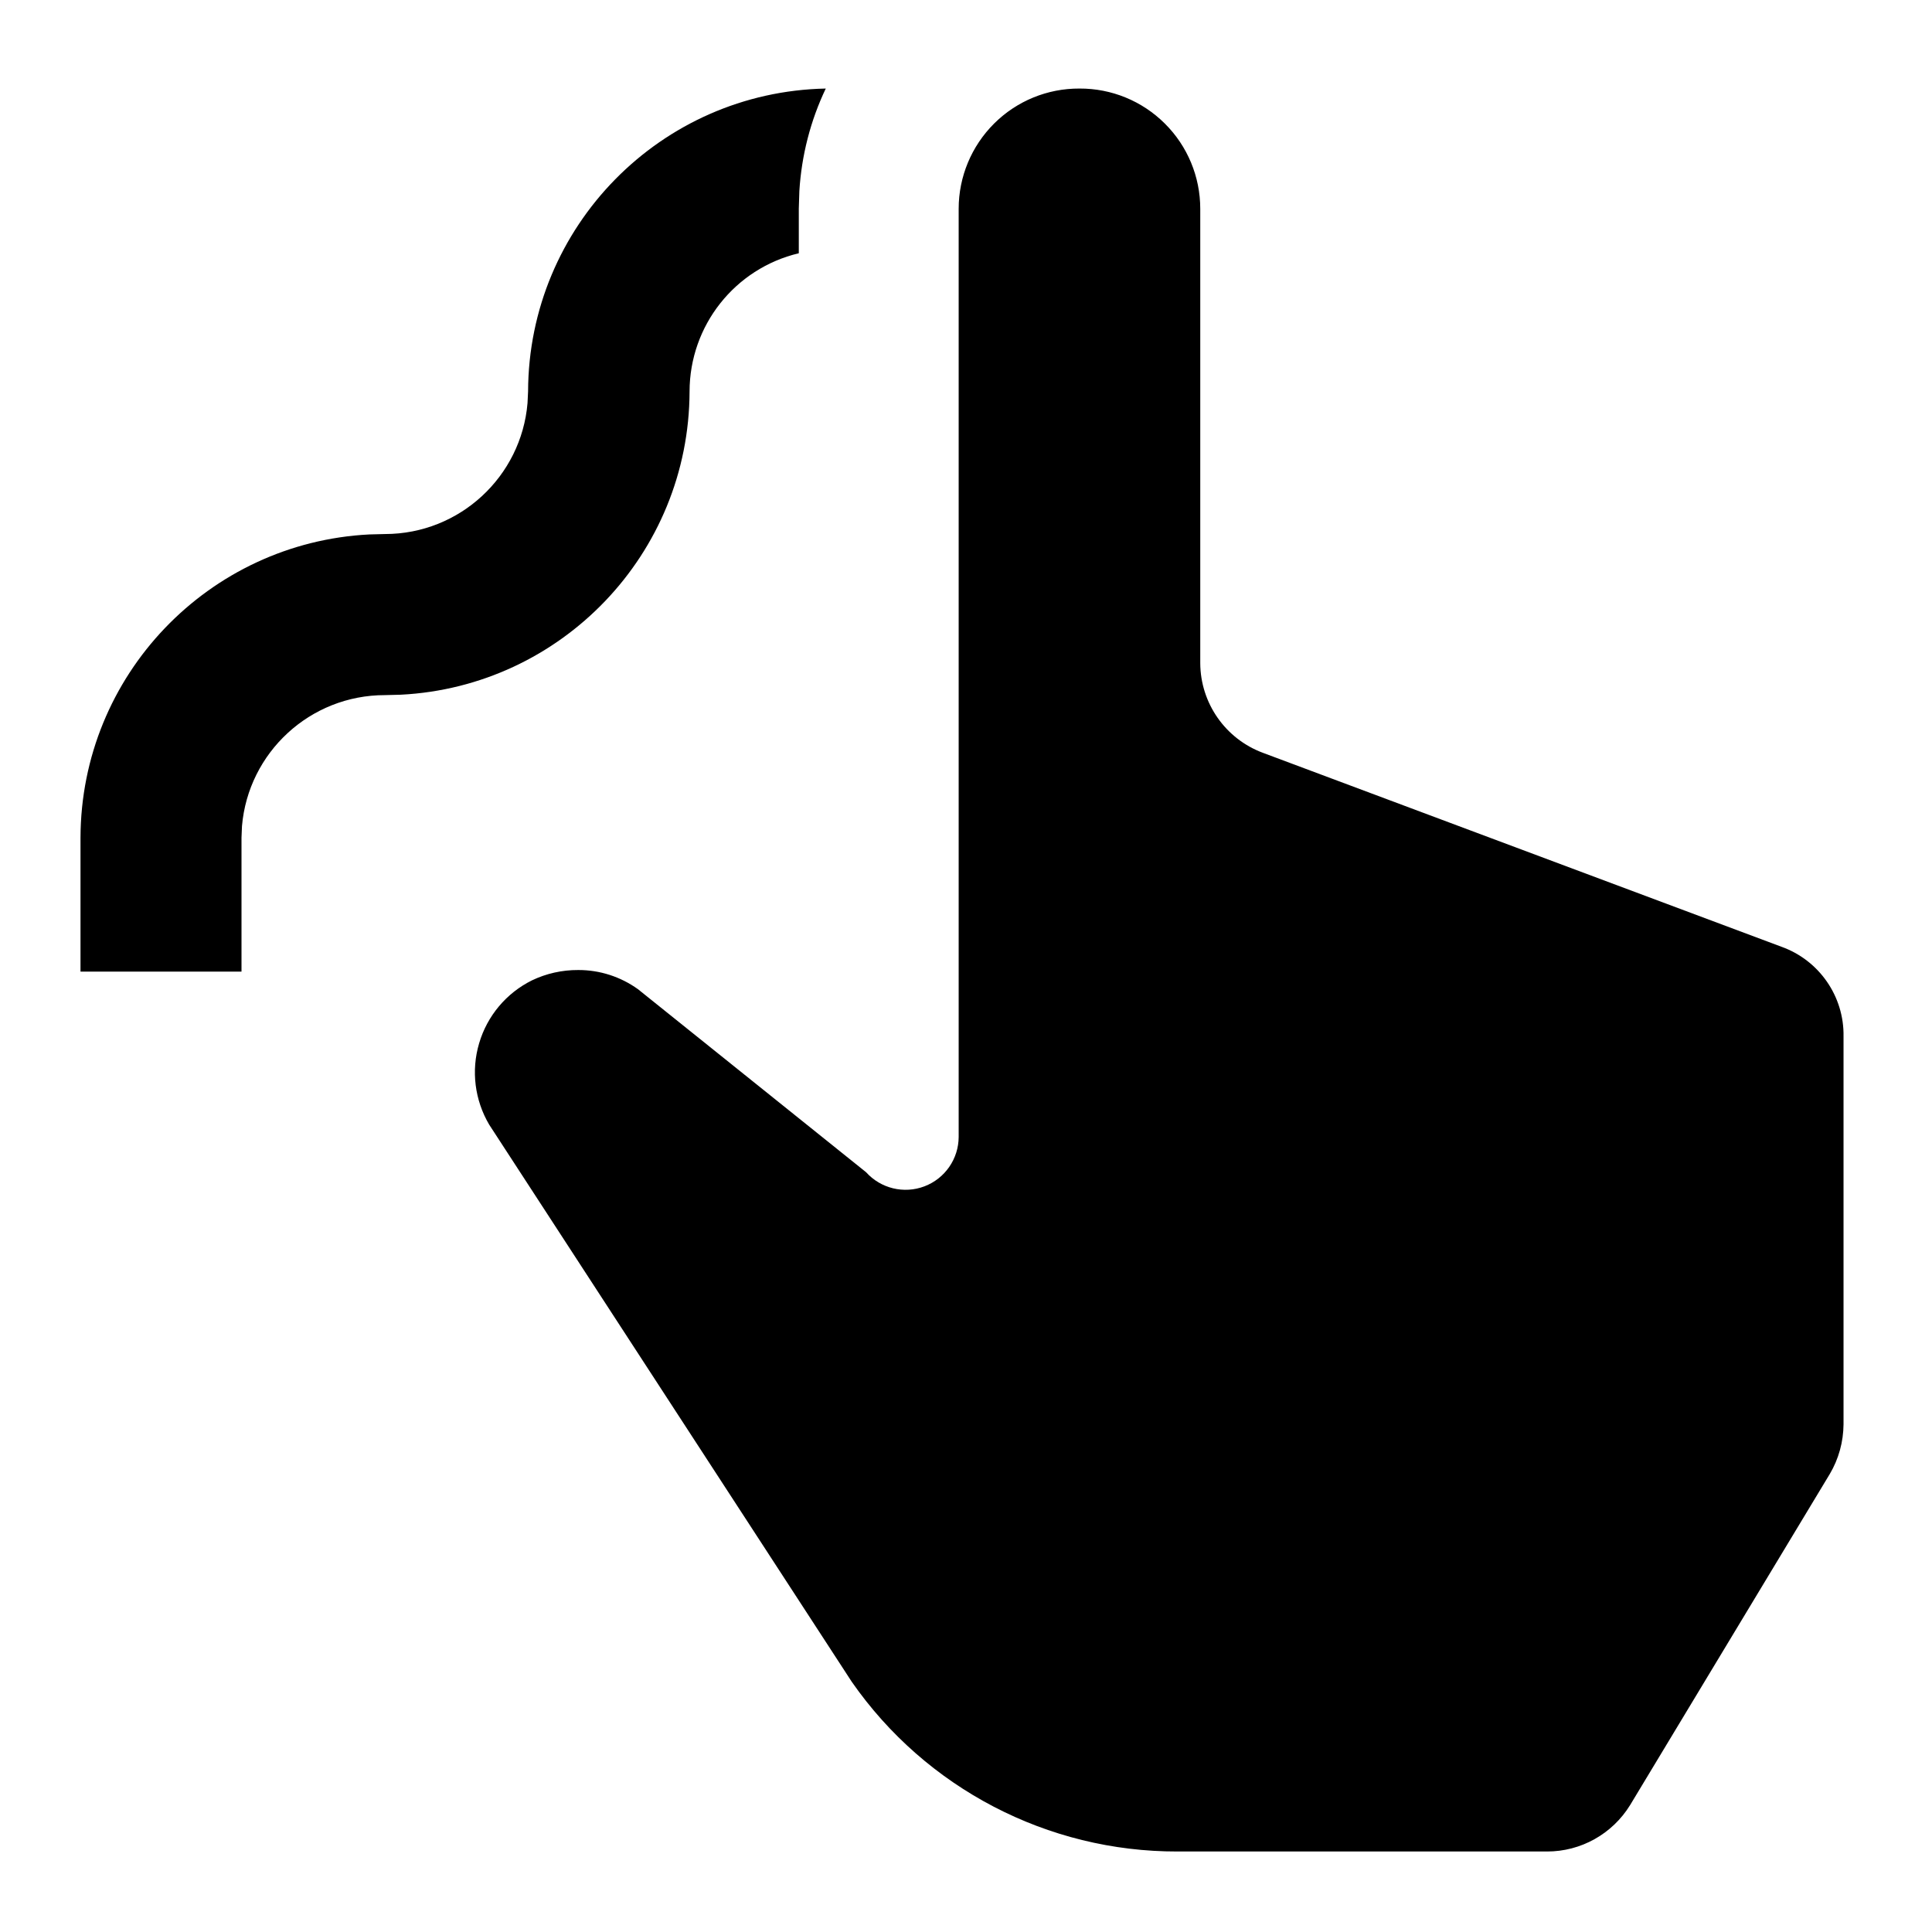 <svg width="24" height="24" viewBox="0 0 24 24" xmlns="http://www.w3.org/2000/svg">
<path fill-rule="evenodd" clip-rule="evenodd" d="M13.41 1.1C13.807 1.098 14.188 1.254 14.47 1.535C14.752 1.815 14.91 2.196 14.91 2.593V8.237C14.912 8.735 15.223 9.179 15.689 9.352L22.13 11.761C22.599 11.929 22.91 12.378 22.901 12.876V17.694C22.899 17.911 22.841 18.124 22.73 18.311L20.25 22.423C20.029 22.782 19.638 23.001 19.217 23H14.629C13.011 23.004 11.5 22.212 10.581 20.892L6.077 13.971C5.897 13.666 5.851 13.3 5.952 12.96C6.052 12.62 6.289 12.337 6.607 12.179C6.786 12.093 6.983 12.049 7.182 12.05C7.45 12.049 7.709 12.133 7.925 12.288L10.759 14.562C10.941 14.764 11.229 14.834 11.484 14.737C11.739 14.64 11.908 14.396 11.909 14.123V2.593C11.909 2.196 12.068 1.815 12.349 1.535C12.631 1.254 13.012 1.098 13.41 1.1ZM10.258 1.1C10.068 1.499 9.957 1.931 9.93 2.372L9.923 2.593V3.146C9.128 3.335 8.567 4.045 8.566 4.863C8.56 6.883 6.972 8.53 4.977 8.63L4.783 8.635C3.851 8.634 3.084 9.349 3.006 10.262L3 10.407V12.07H1V10.407C1.005 8.387 2.593 6.74 4.588 6.639L4.783 6.634C5.713 6.633 6.476 5.918 6.553 5.008L6.56 4.863C6.566 2.812 8.208 1.141 10.258 1.1Z"/>
</svg>
